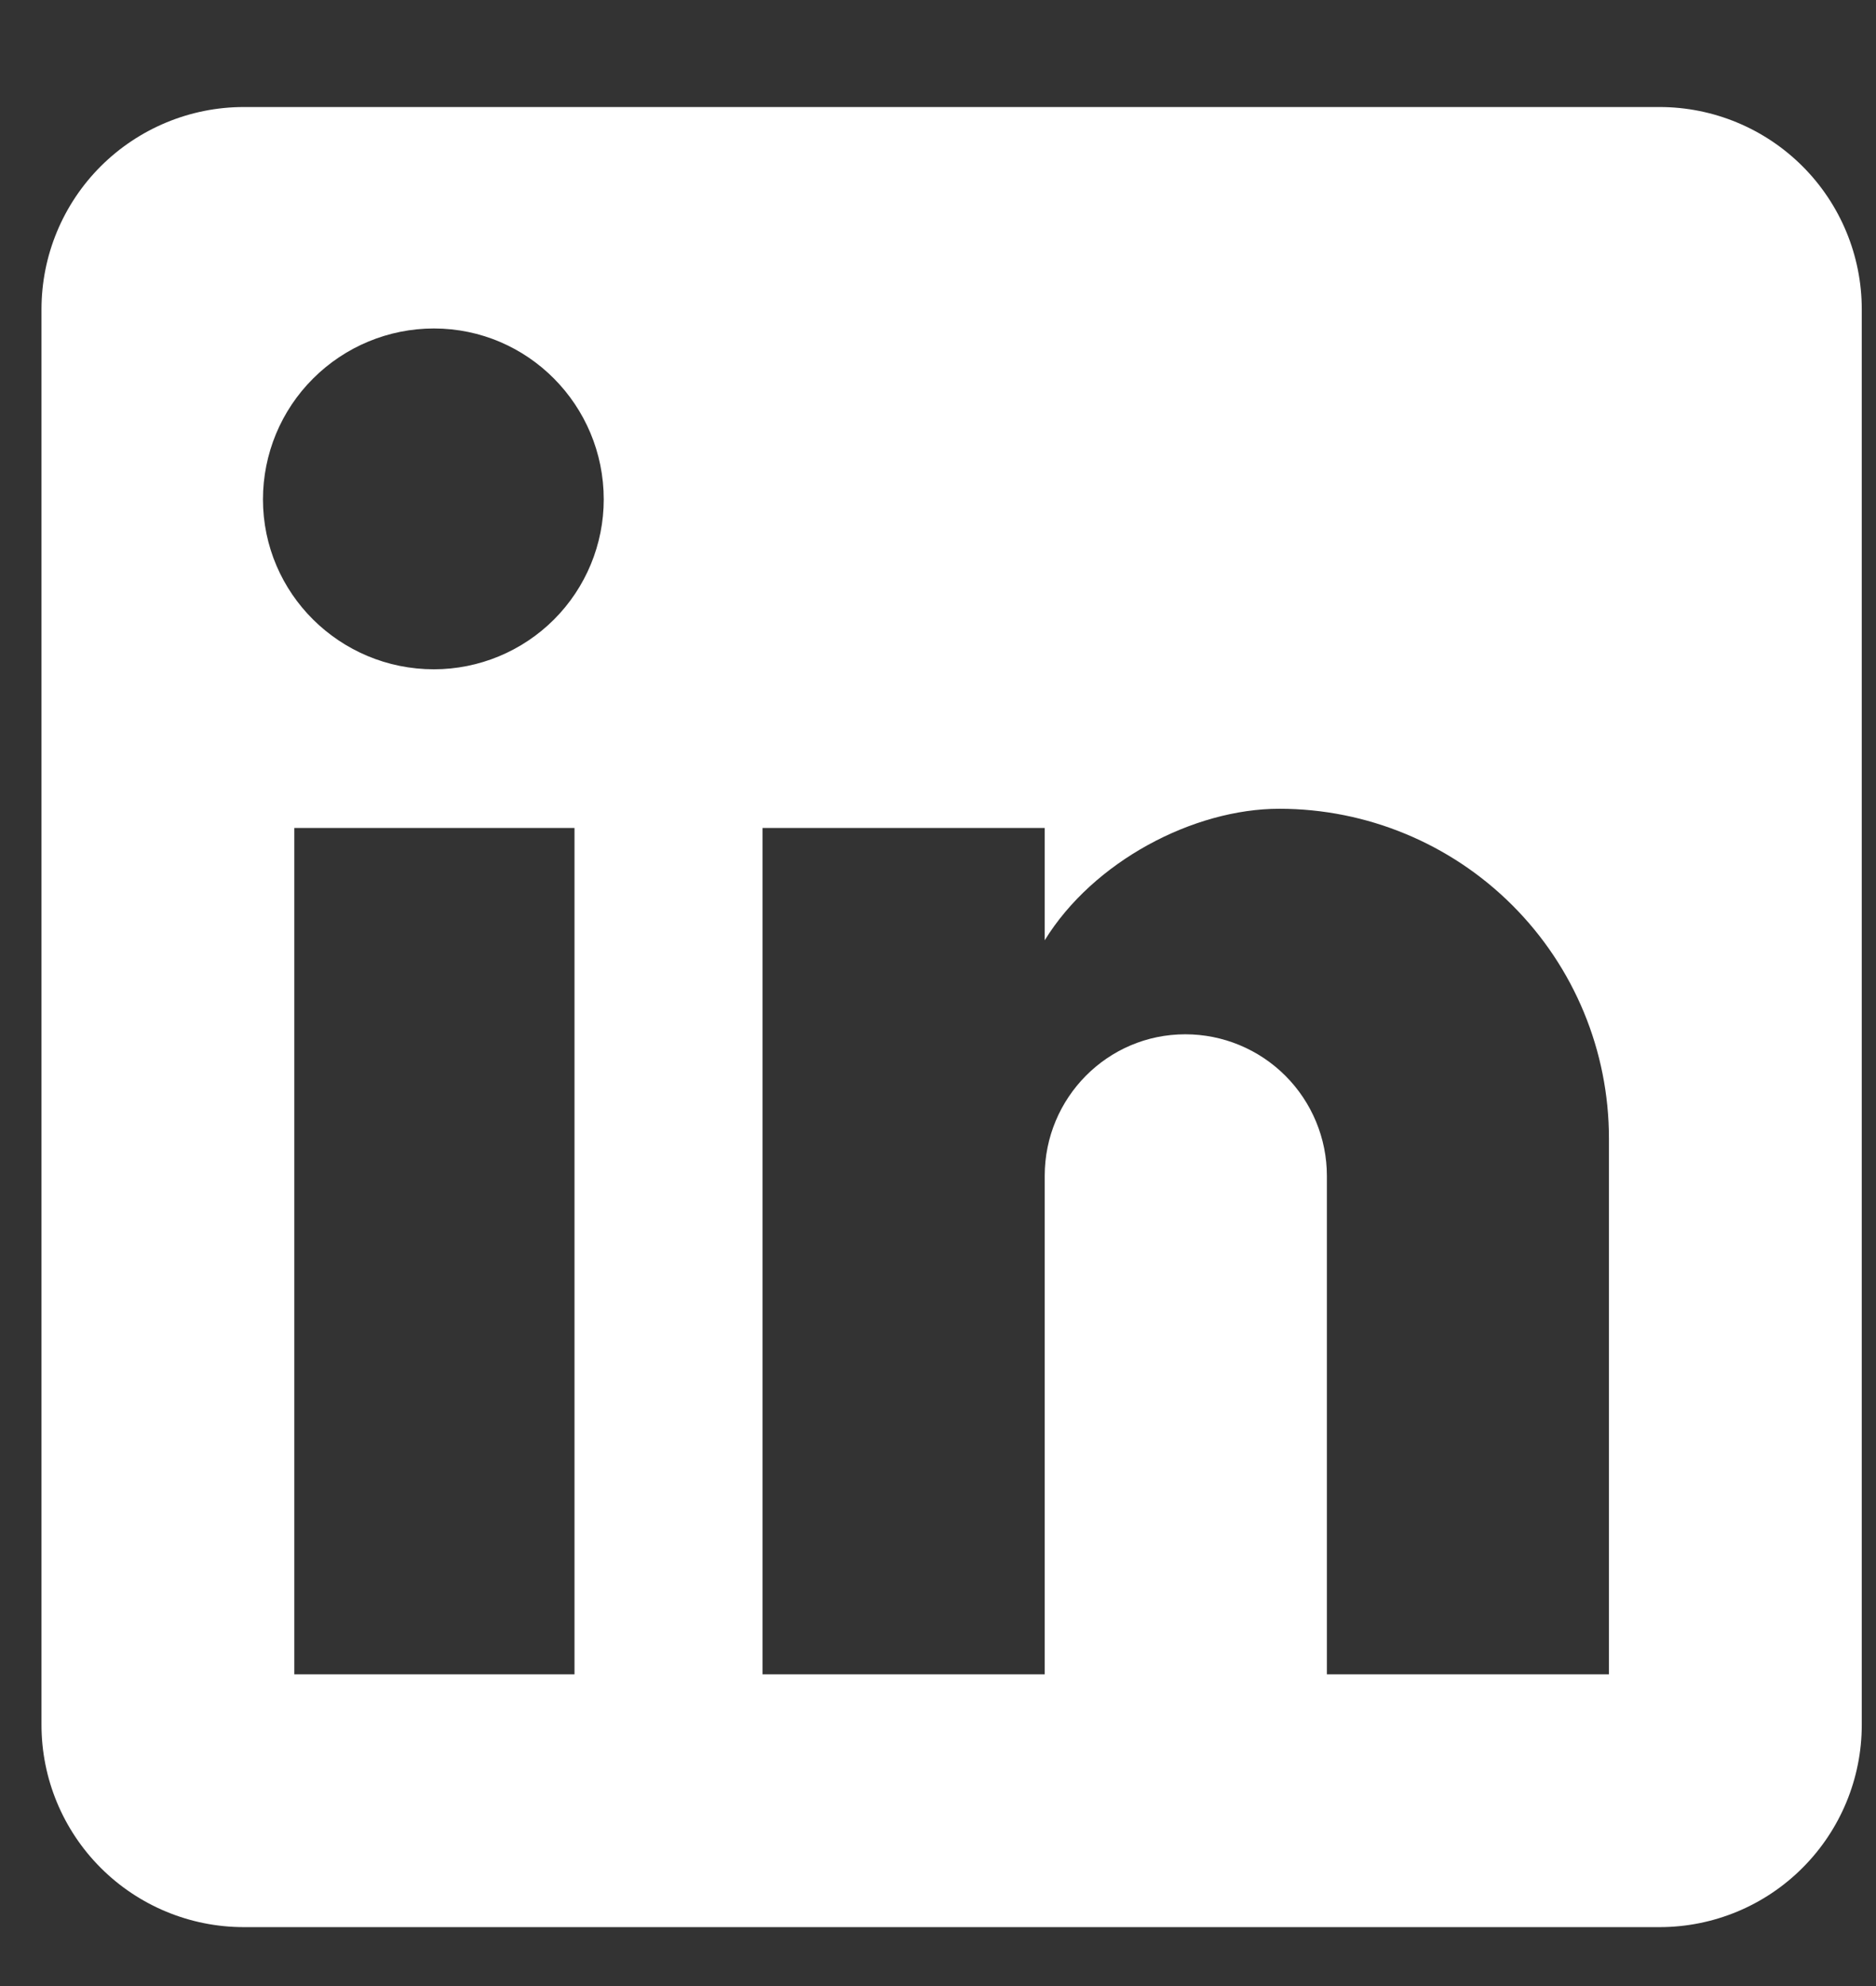 <svg width="17" height="18" viewBox="0 0 17 18" fill="none" xmlns="http://www.w3.org/2000/svg">
<rect x="0" y="0" width="17" height="18" fill="#333333" stroke="none"/>
<path d="M15.039 0.97C15.525 0.97 15.991 1.164 16.334 1.507C16.678 1.851 16.871 2.317 16.871 2.803V15.633C16.871 16.119 16.678 16.585 16.334 16.929C15.991 17.273 15.525 17.466 15.039 17.466H2.209C1.723 17.466 1.257 17.273 0.913 16.929C0.569 16.585 0.376 16.119 0.376 15.633V2.803C0.376 2.317 0.569 1.851 0.913 1.507C1.257 1.164 1.723 0.97 2.209 0.97H15.039ZM14.58 15.175V10.318C14.58 9.525 14.266 8.766 13.705 8.205C13.145 7.645 12.385 7.33 11.593 7.33C10.814 7.33 9.907 7.807 9.467 8.522V7.504H6.91V15.175H9.467V10.657C9.467 9.951 10.035 9.374 10.741 9.374C11.081 9.374 11.407 9.509 11.648 9.75C11.888 9.99 12.024 10.317 12.024 10.657V15.175H14.58ZM3.932 6.066C4.34 6.066 4.732 5.903 5.02 5.615C5.309 5.326 5.471 4.934 5.471 4.526C5.471 3.674 4.784 2.977 3.932 2.977C3.521 2.977 3.127 3.141 2.837 3.431C2.546 3.721 2.383 4.115 2.383 4.526C2.383 5.378 3.079 6.066 3.932 6.066ZM5.206 15.175V7.504H2.667V15.175H5.206Z" fill="white"/>
</svg>
